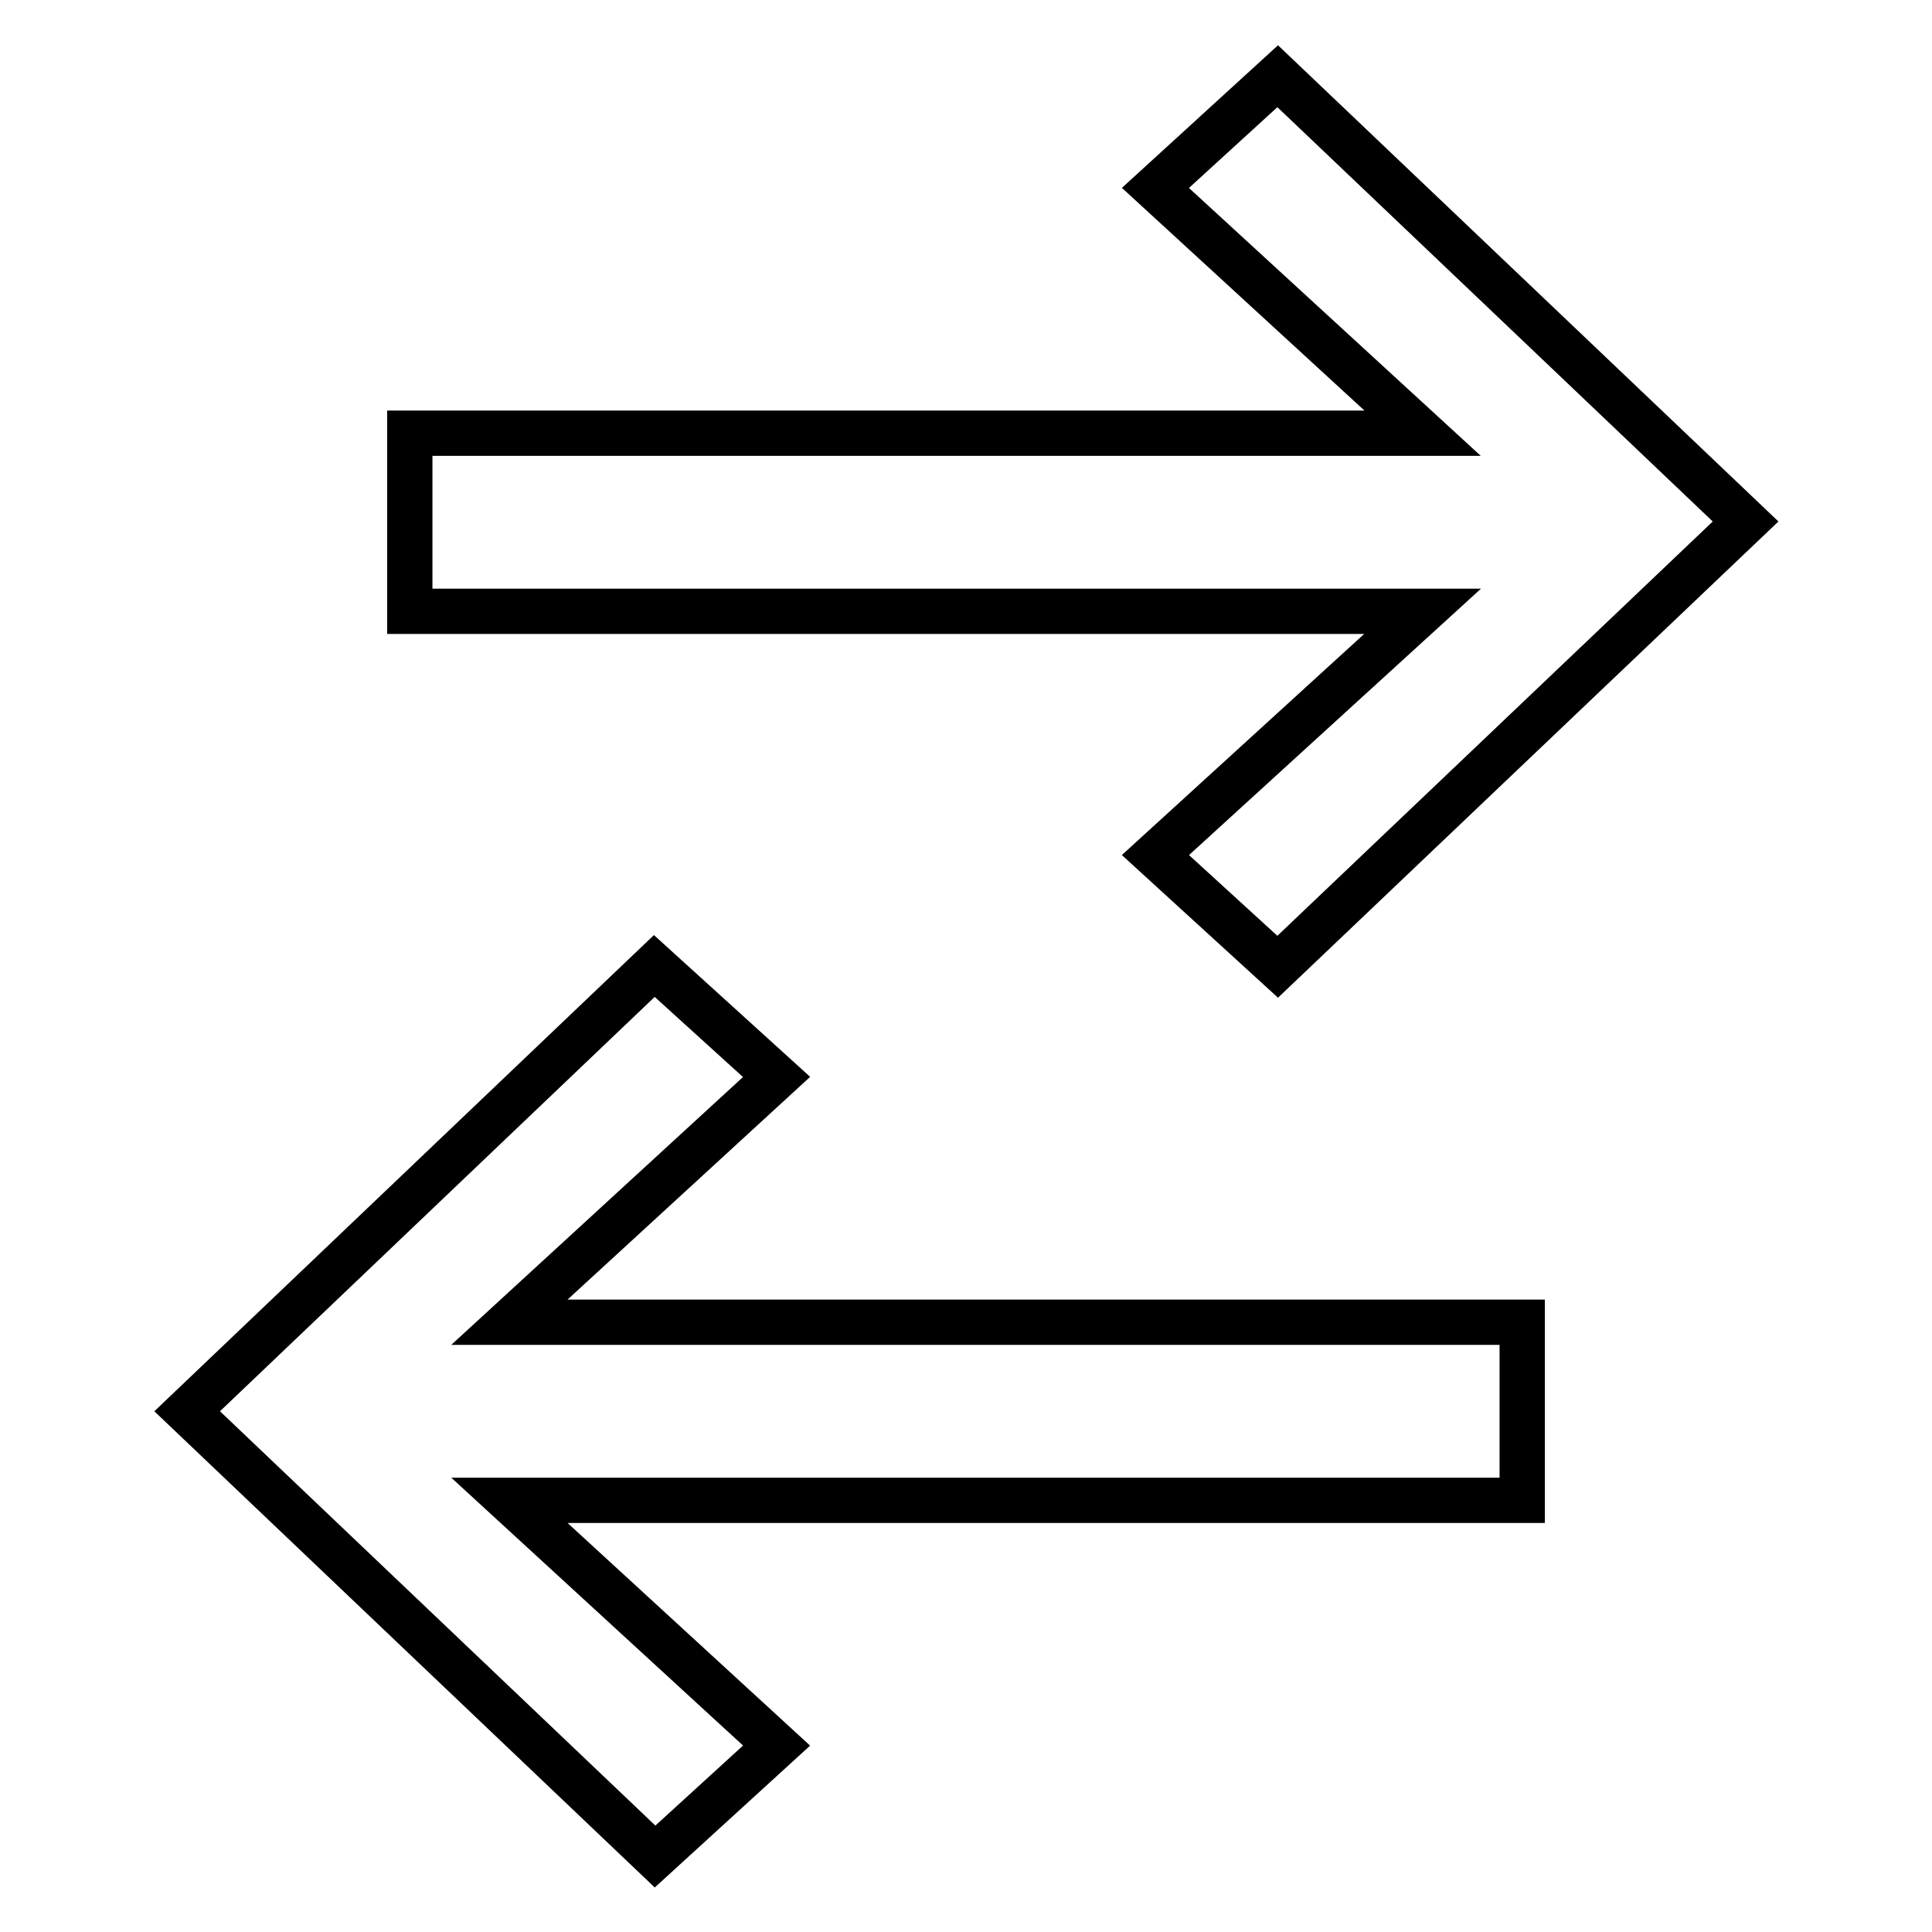 <?xml version="1.0" encoding="utf-8"?>
<!-- Svg Vector Icons : http://www.onlinewebfonts.com/icon -->
<!DOCTYPE svg PUBLIC "-//W3C//DTD SVG 1.1//EN" "http://www.w3.org/Graphics/SVG/1.1/DTD/svg11.dtd">
<svg version="1.1" xmlns="http://www.w3.org/2000/svg" xmlns:xlink="http://www.w3.org/1999/xlink" x="0px" y="0px" viewBox="0 0 256 256" enable-background="new 0 0 256 256" xml:space="preserve">
<g><g><path stroke-width="6" fill-opacity="0" stroke="#000000"  d="M153.1,113.3l16.2,14.8l62-59l-62-59l-16.2,14.8l35.4,32.5H54.3v23.6h134.2L153.1,113.3z"/><path stroke-width="6" fill-opacity="0" stroke="#000000"  d="M102.9,231.3l-35.4-32.5h134.2v-23.6H67.5l35.4-32.5L86.7,128l-61.9,59l62,59L102.9,231.3z"/></g></g>
</svg>